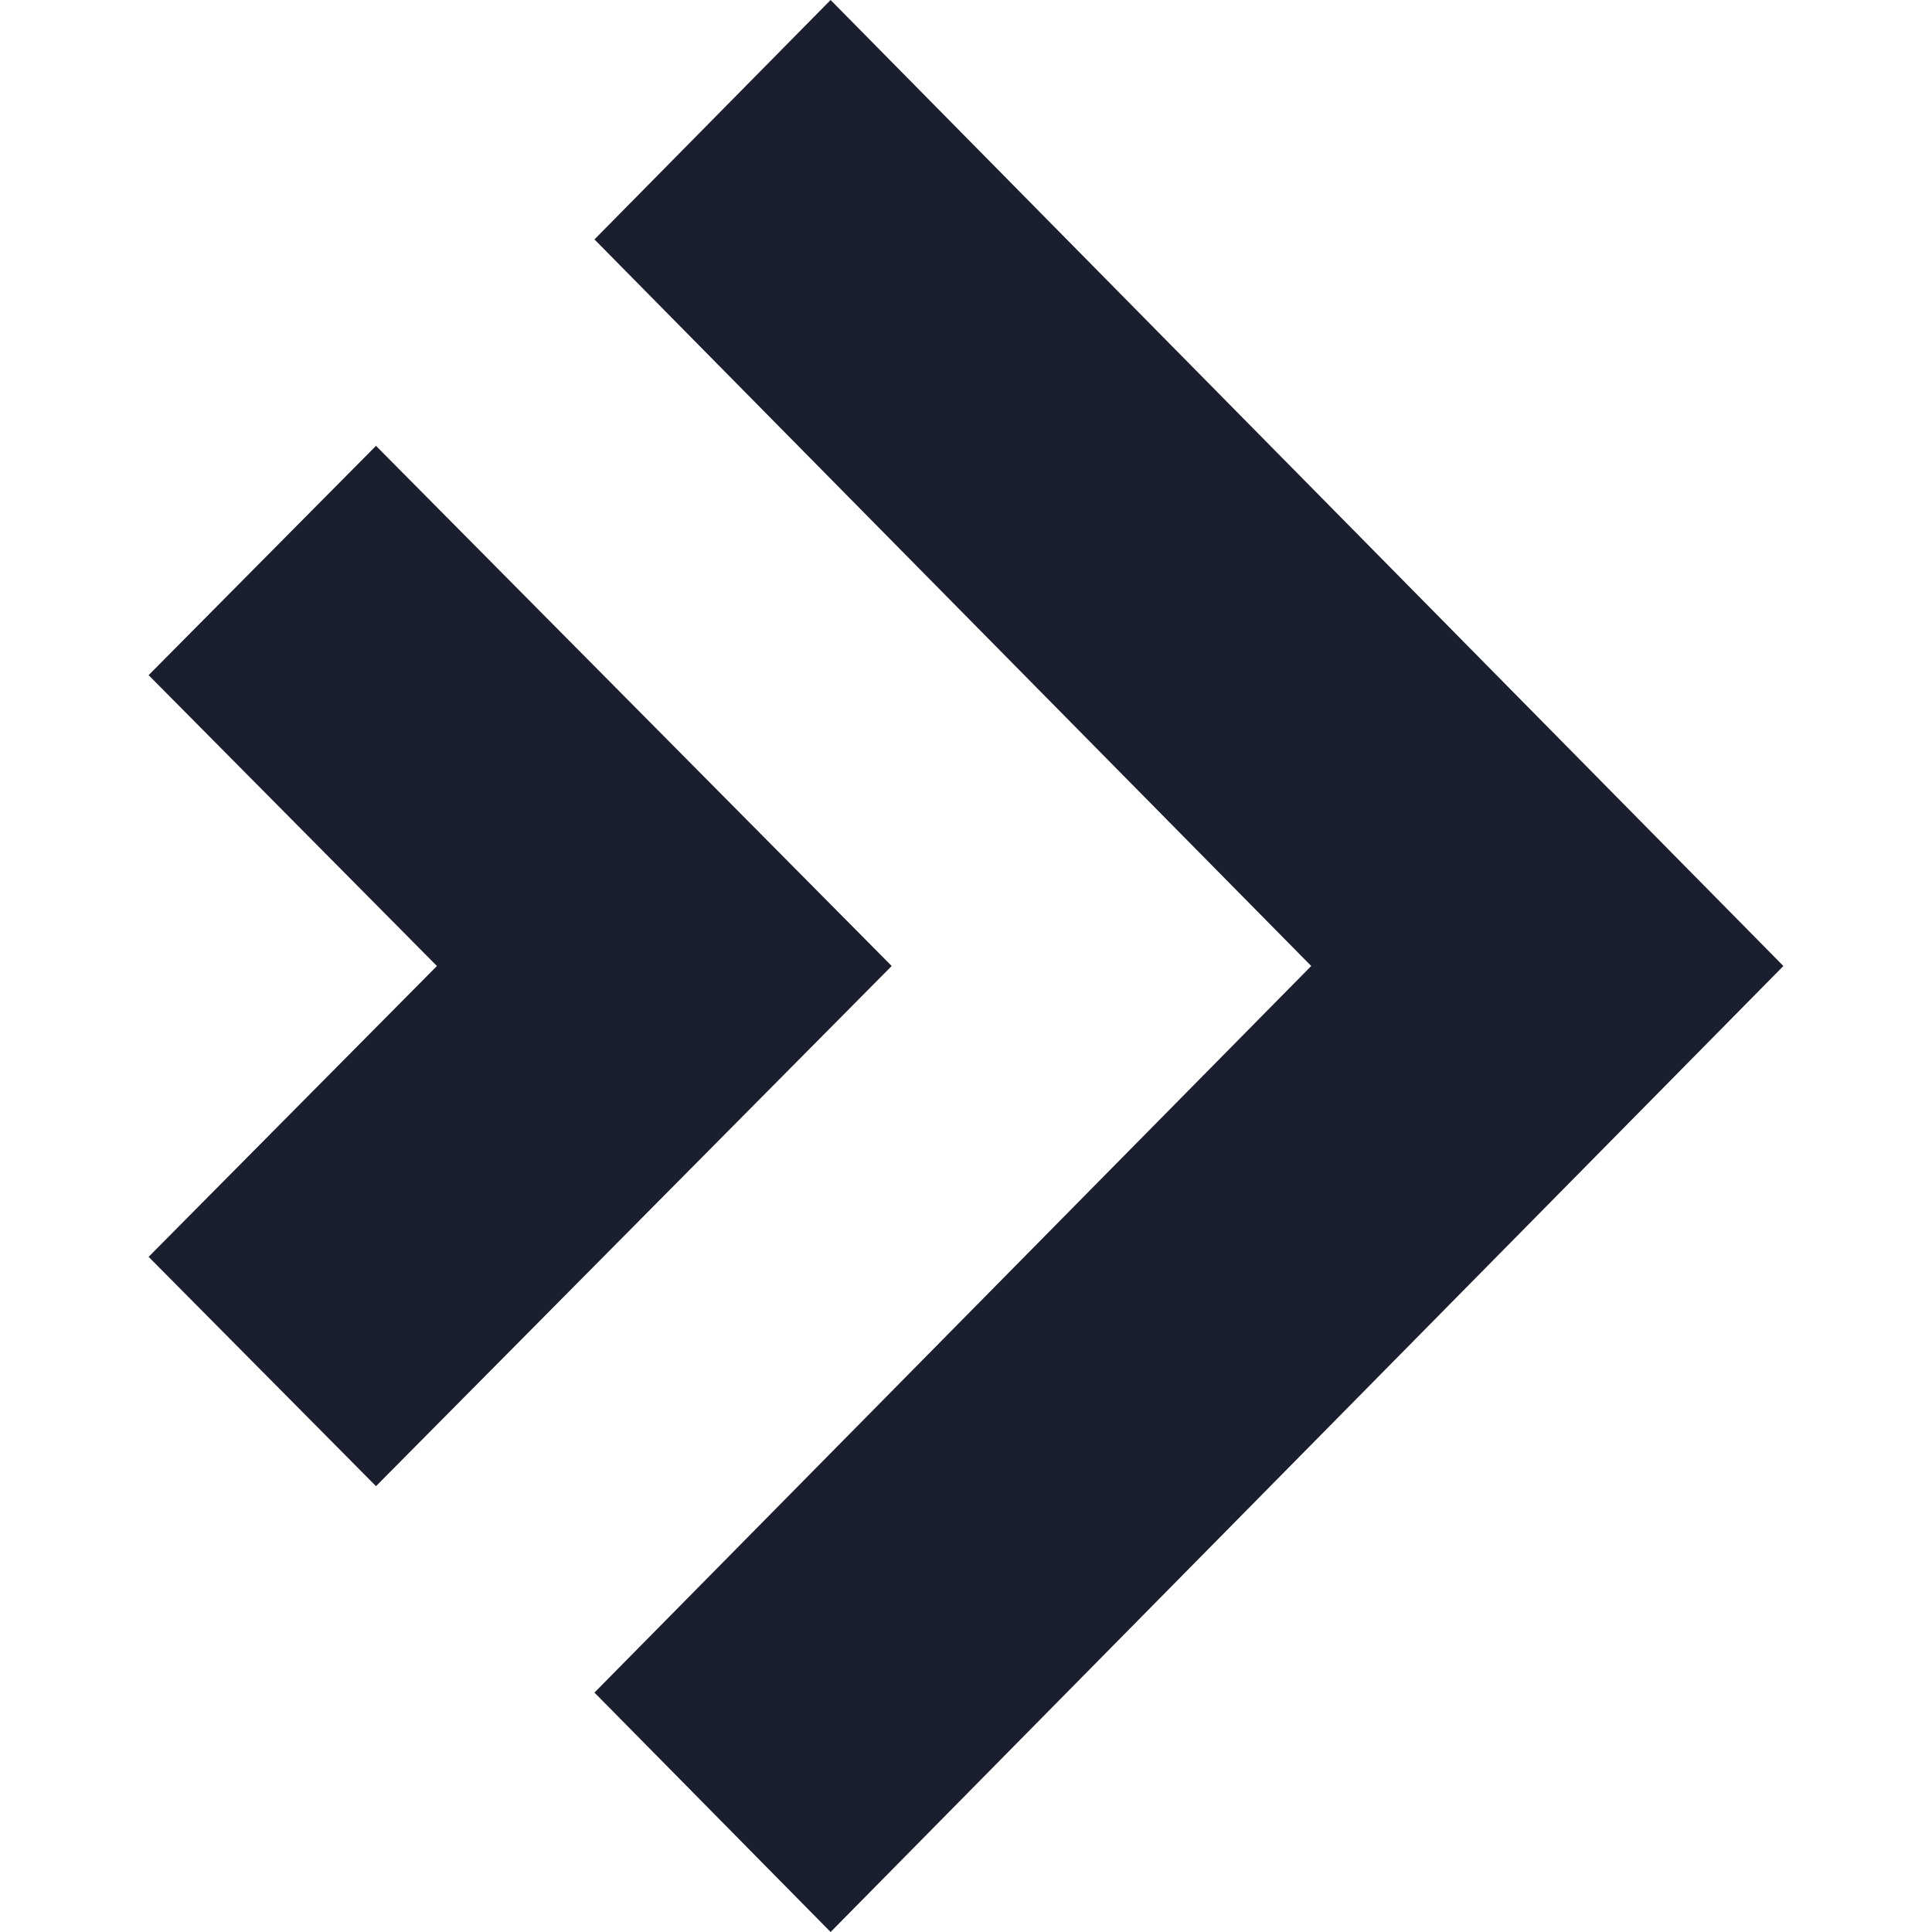 <svg width="13" height="13" viewBox="0 0 13 13" fill="none" xmlns="http://www.w3.org/2000/svg">
<g id="arrow 1">
<g id="Group">
<g id="Group_2">
<path id="Vector" d="M5.589 13L4 11.389L8.823 6.5L4 1.611L5.589 0L12 6.5L5.589 13Z" fill="#1A1E2E"/>
<path id="Vector_2" d="M2.53 10L1 8.457L2.94 6.5L1 4.543L2.53 3L6 6.5L2.53 10Z" fill="#1A1E2E"/>
</g>
</g>
</g>
</svg>
